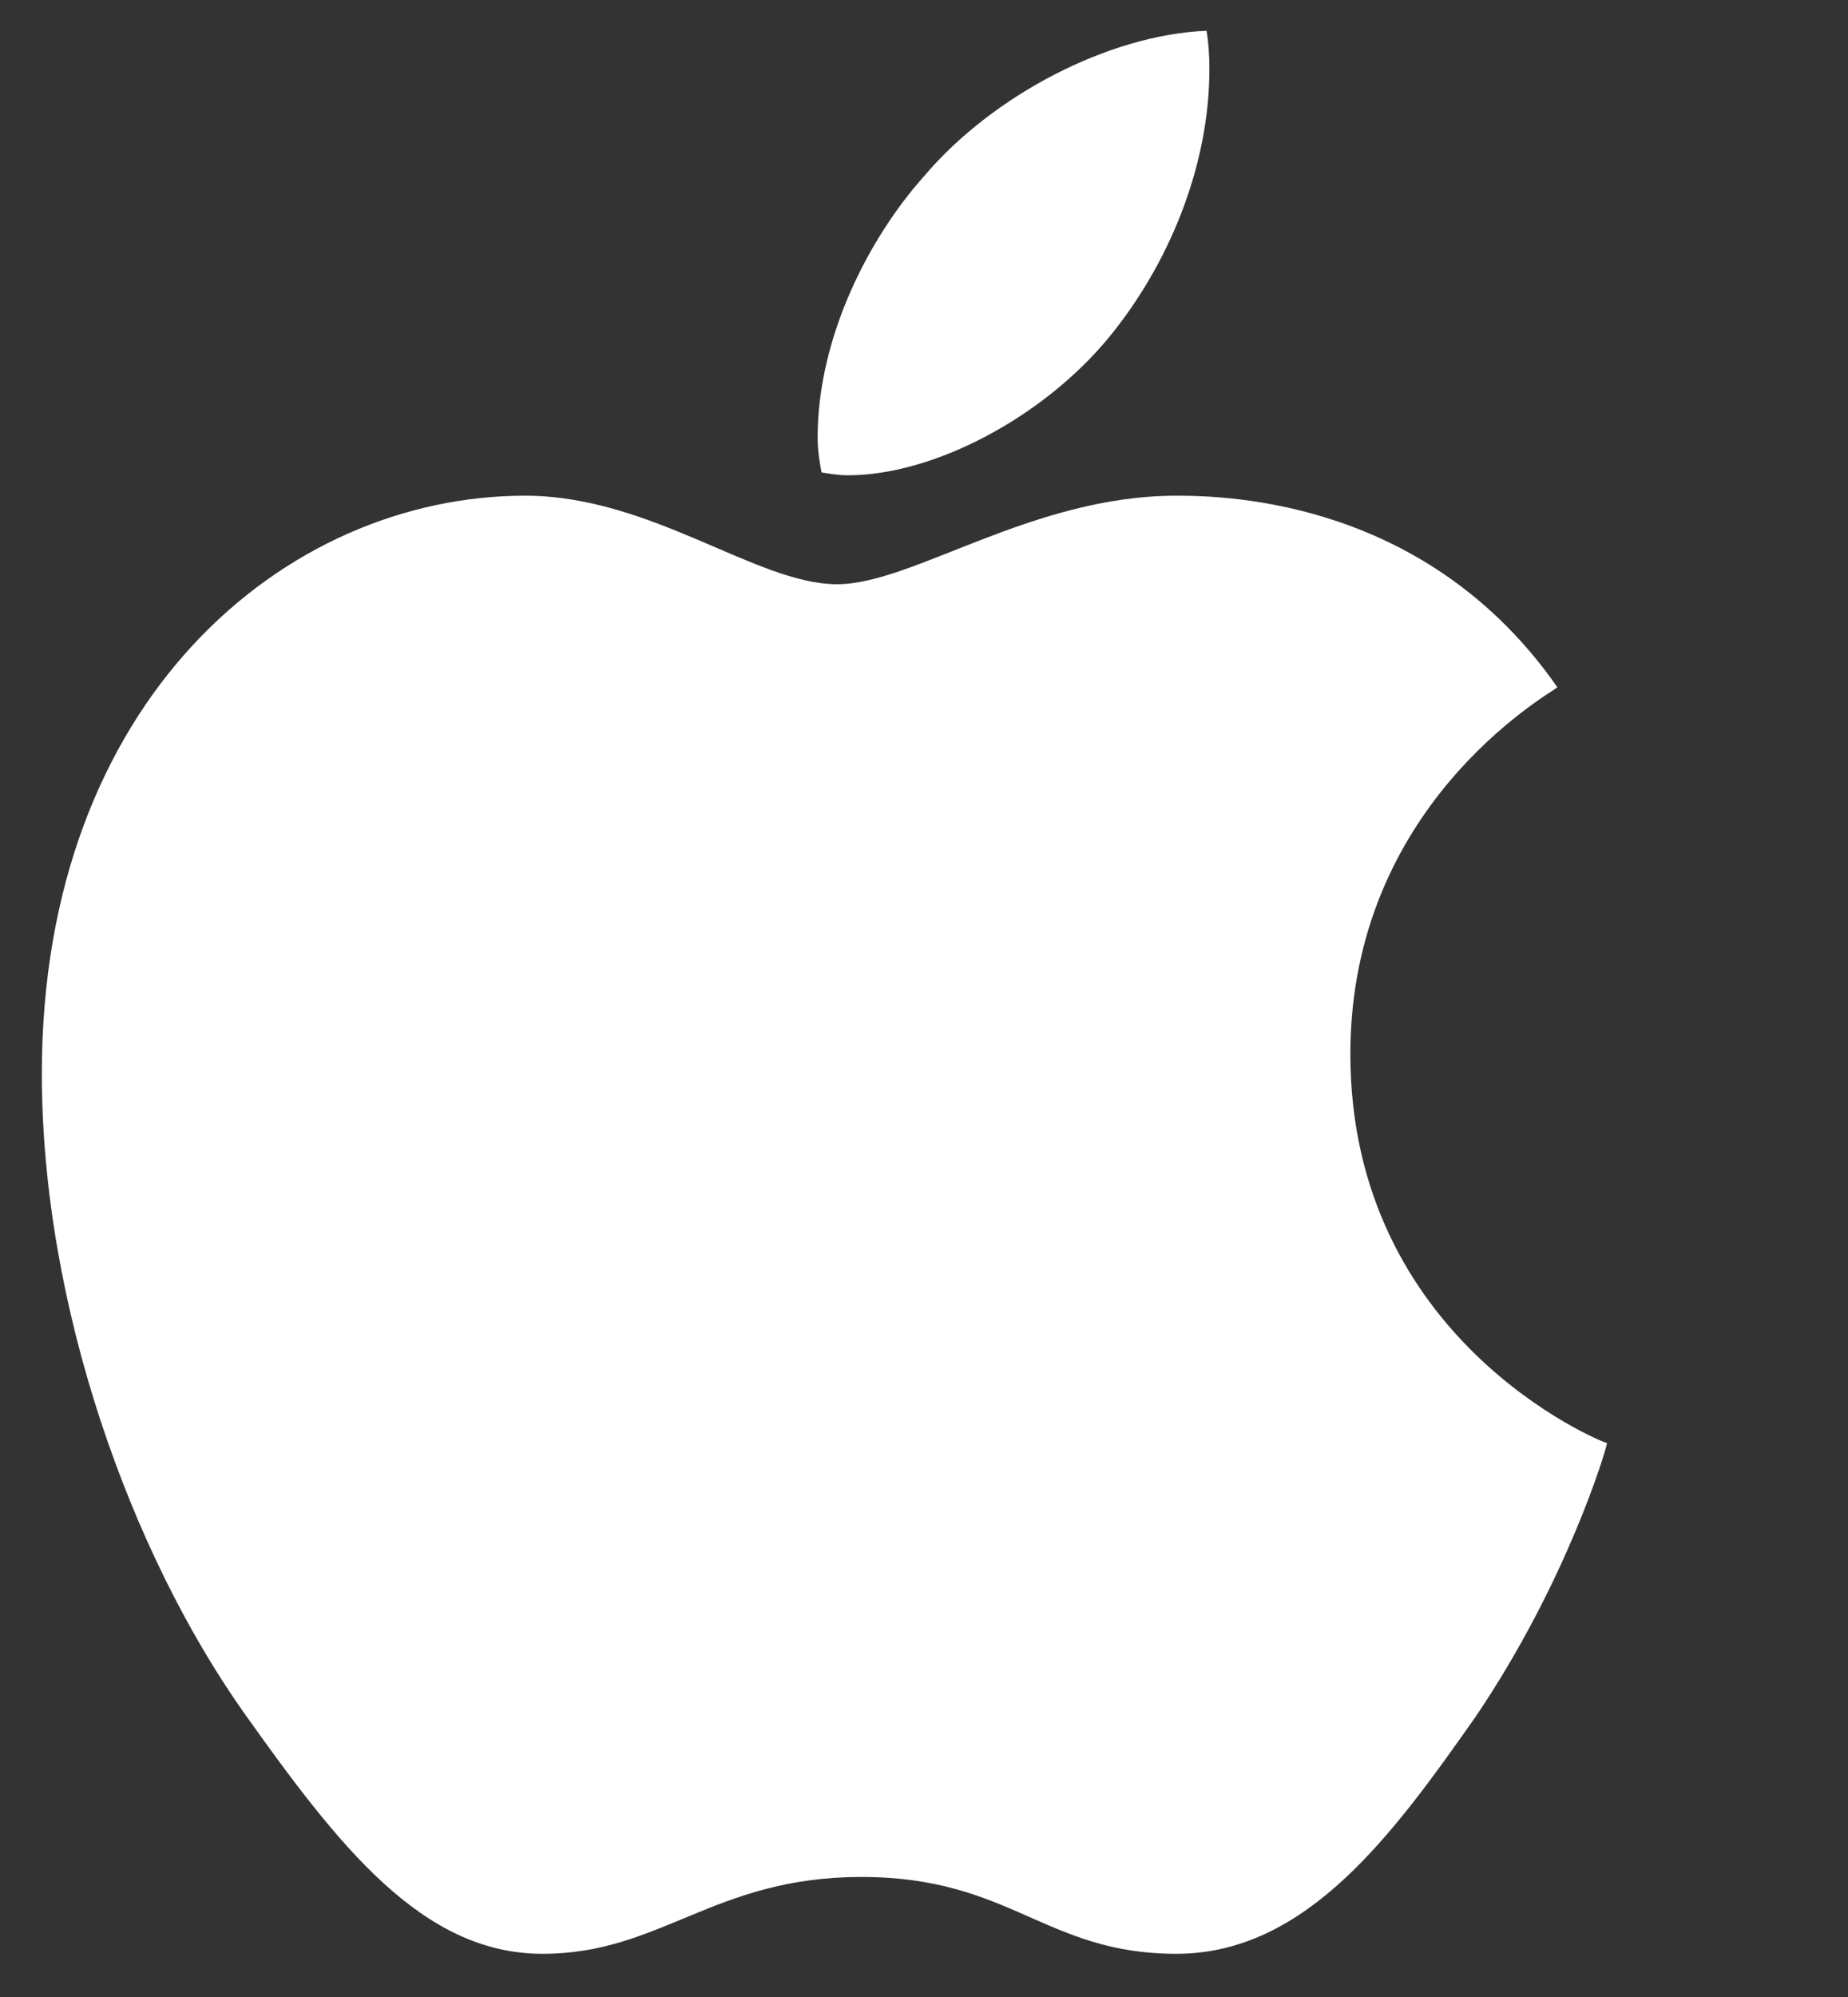 <?xml version="1.0" encoding="utf-8"?>
<svg xmlns="http://www.w3.org/2000/svg" fill="none" height="100%" overflow="visible" preserveAspectRatio="none" style="display: block;" viewBox="0 0 25 27" width="100%">
<rect x="0" y="0" width="25" height="27" fill="#333333" stroke="none"/>
<g id="Frame 4219">
<path d="M14.993 4.572C14.112 5.637 12.639 6.426 11.469 6.426C11.324 6.426 11.193 6.4 11.114 6.387C11.101 6.321 11.061 6.124 11.061 5.913C11.061 4.572 11.745 3.23 12.495 2.389C13.428 1.284 15.007 0.469 16.322 0.416C16.348 0.561 16.361 0.745 16.361 0.929C16.361 2.27 15.796 3.599 14.993 4.572ZM15.914 6.702C16.65 6.702 19.32 6.781 21.069 9.293C20.911 9.411 18.268 10.911 18.268 14.251C18.268 18.104 21.635 19.485 21.74 19.512C21.727 19.604 21.201 21.379 19.965 23.207C18.847 24.798 17.676 26.416 15.914 26.416C14.139 26.416 13.678 25.377 11.653 25.377C9.654 25.377 8.944 26.416 7.339 26.416C5.709 26.416 4.578 24.956 3.289 23.141C1.776 20.998 0.566 17.67 0.566 14.514C0.566 9.464 3.854 6.702 7.103 6.702C8.812 6.702 10.233 7.899 11.324 7.899C12.35 7.899 13.954 6.702 15.914 6.702Z" fill="white" id=""/>
</g>
</svg>